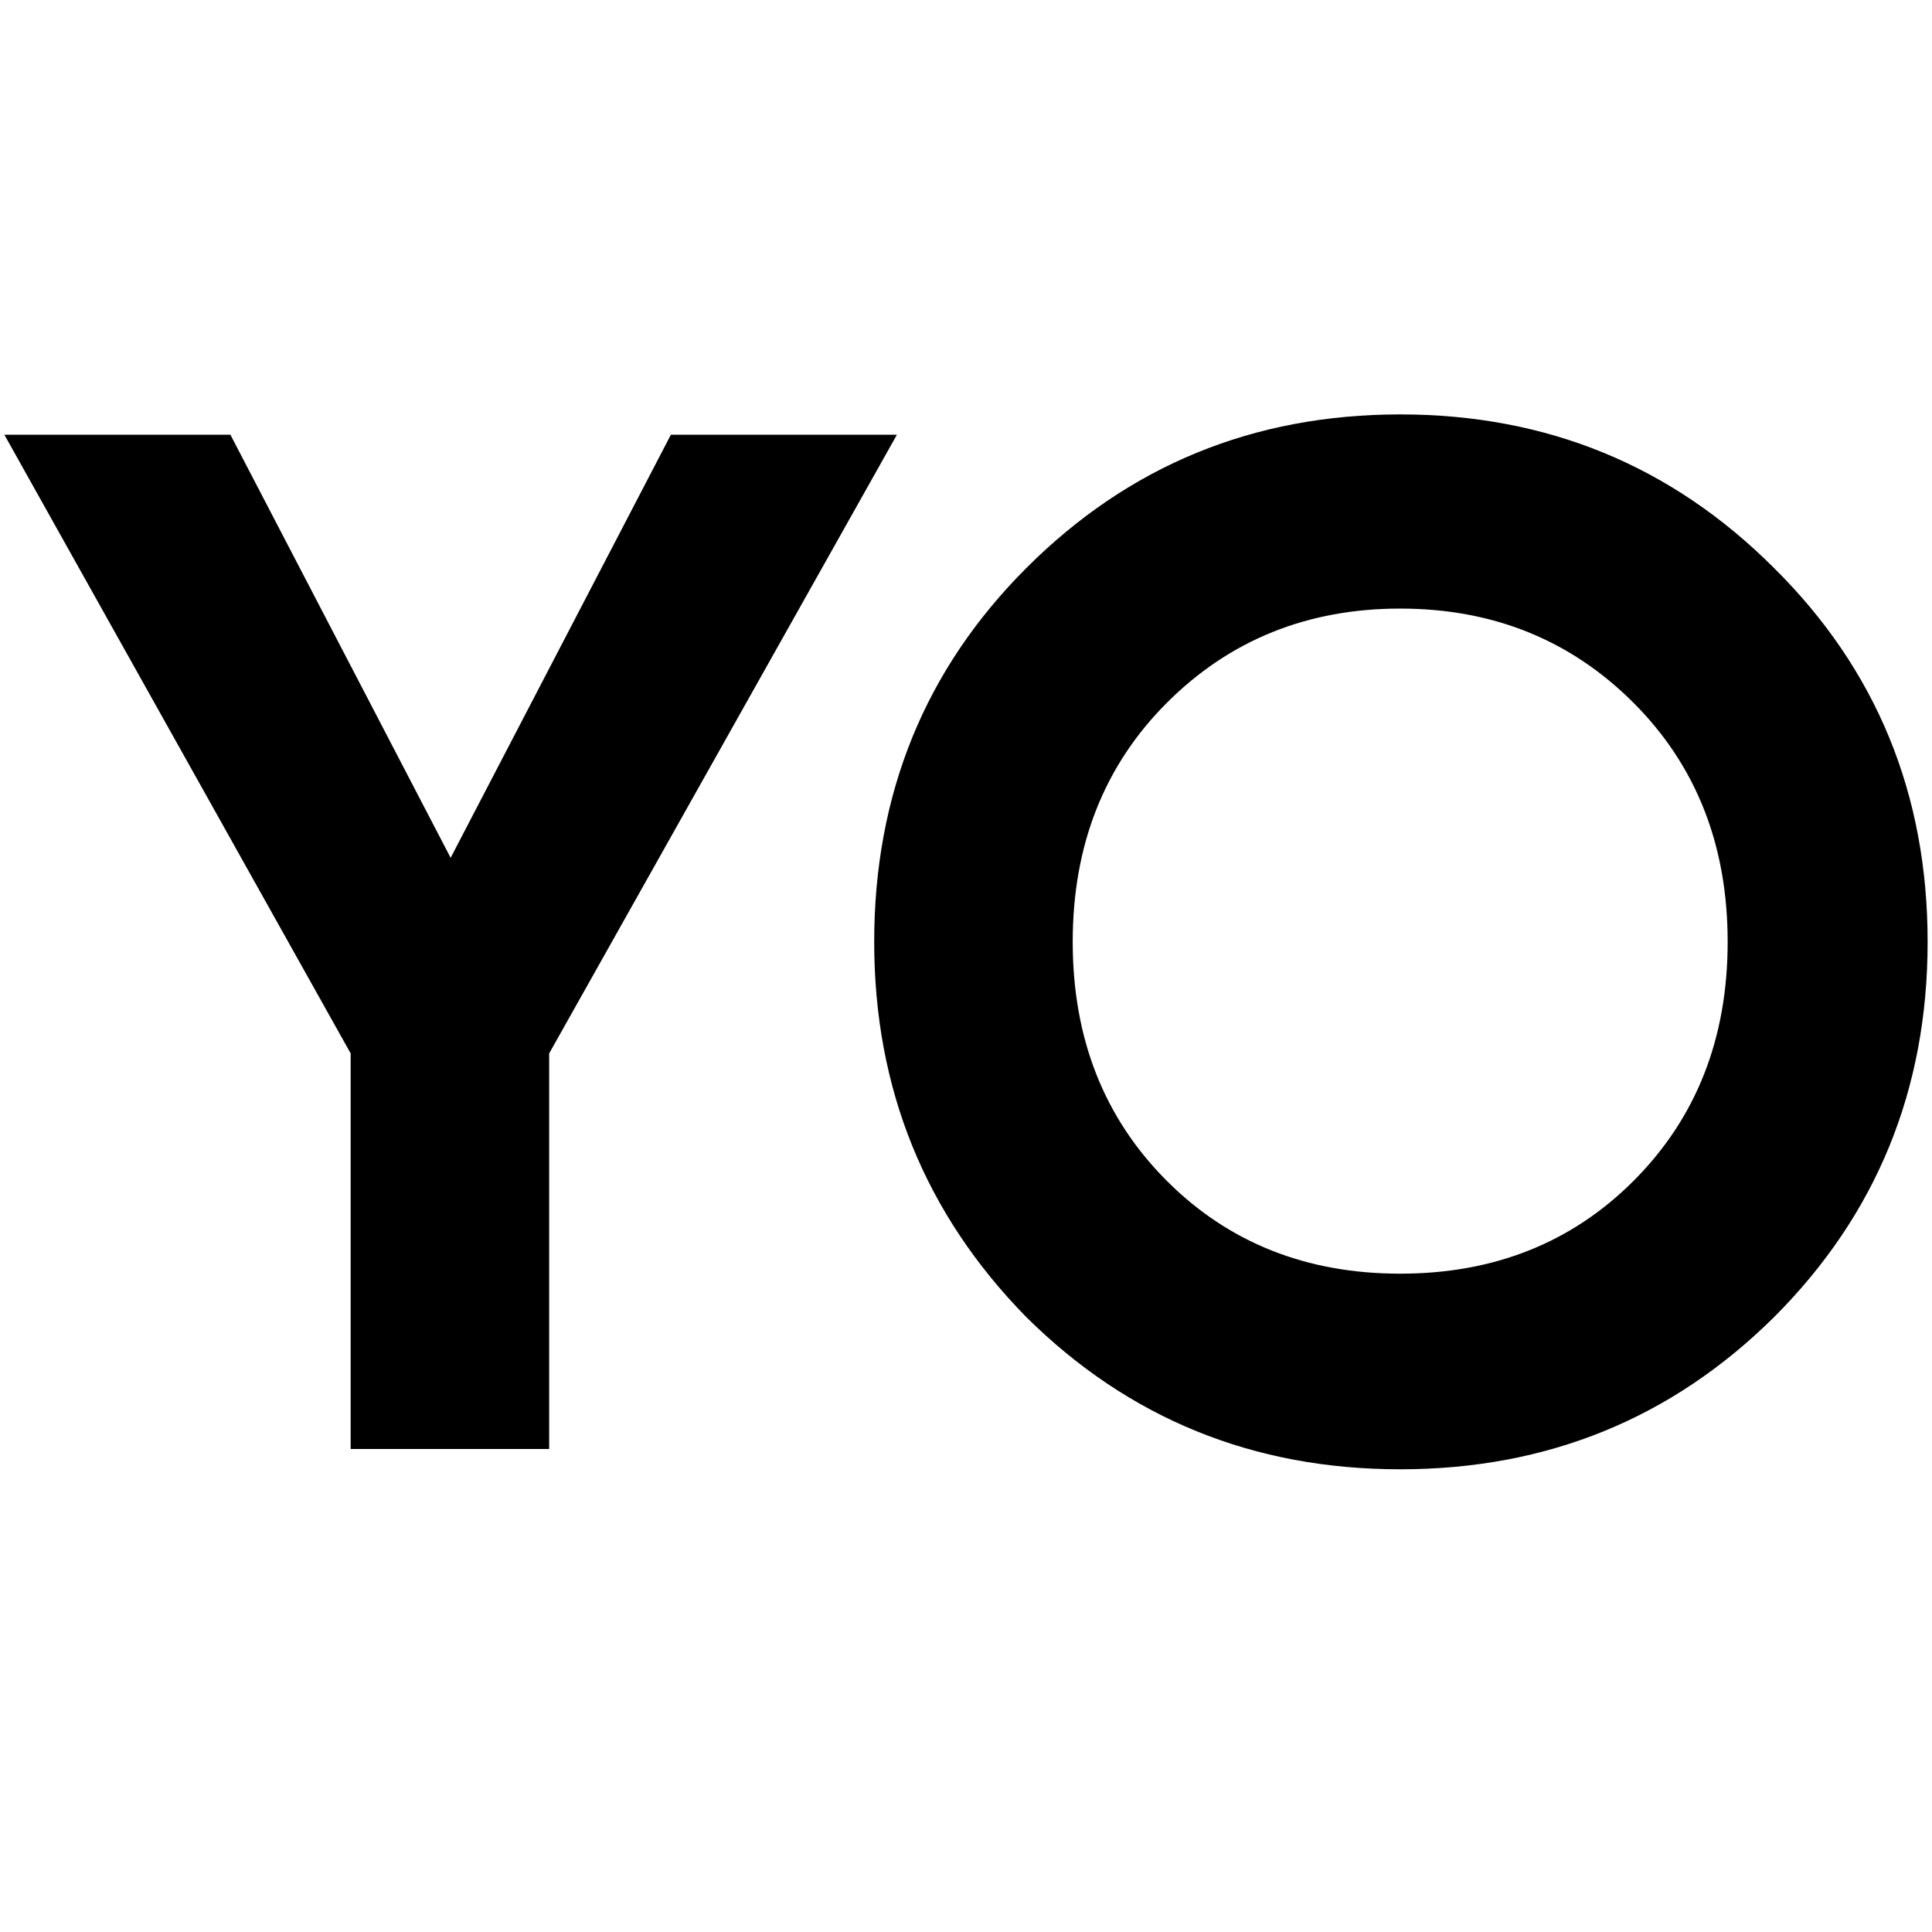 <?xml version="1.0" encoding="UTF-8"?> <svg xmlns="http://www.w3.org/2000/svg" width="64" height="64" viewBox="0 0 64 64" fill="none"><g clip-path="url(#clip0_1106_555)"><path d="M22.224 14.4H29.712L18.192 34.896V48H11.616V34.896L0.144 14.4H7.632L14.928 28.416L22.224 14.4ZM58.767 43.632C55.375 46.992 51.247 48.672 46.383 48.672C41.519 48.672 37.391 46.992 33.999 43.632C30.639 40.208 28.959 36.064 28.959 31.2C28.959 26.304 30.639 22.176 33.999 18.816C37.391 15.424 41.519 13.728 46.383 13.728C51.247 13.728 55.375 15.424 58.767 18.816C62.159 22.176 63.855 26.304 63.855 31.2C63.855 36.096 62.159 40.24 58.767 43.632ZM38.655 39.12C40.703 41.168 43.279 42.192 46.383 42.192C49.487 42.192 52.063 41.168 54.111 39.12C56.191 37.04 57.231 34.4 57.231 31.2C57.231 28 56.191 25.36 54.111 23.28C52.031 21.2 49.455 20.16 46.383 20.16C43.311 20.16 40.735 21.2 38.655 23.28C36.575 25.36 35.535 28 35.535 31.2C35.535 34.4 36.575 37.04 38.655 39.12Z" fill="black"></path></g><defs><clipPath id="clip0_1106_555"><rect width="64" height="64" fill="white"></rect></clipPath></defs></svg> 